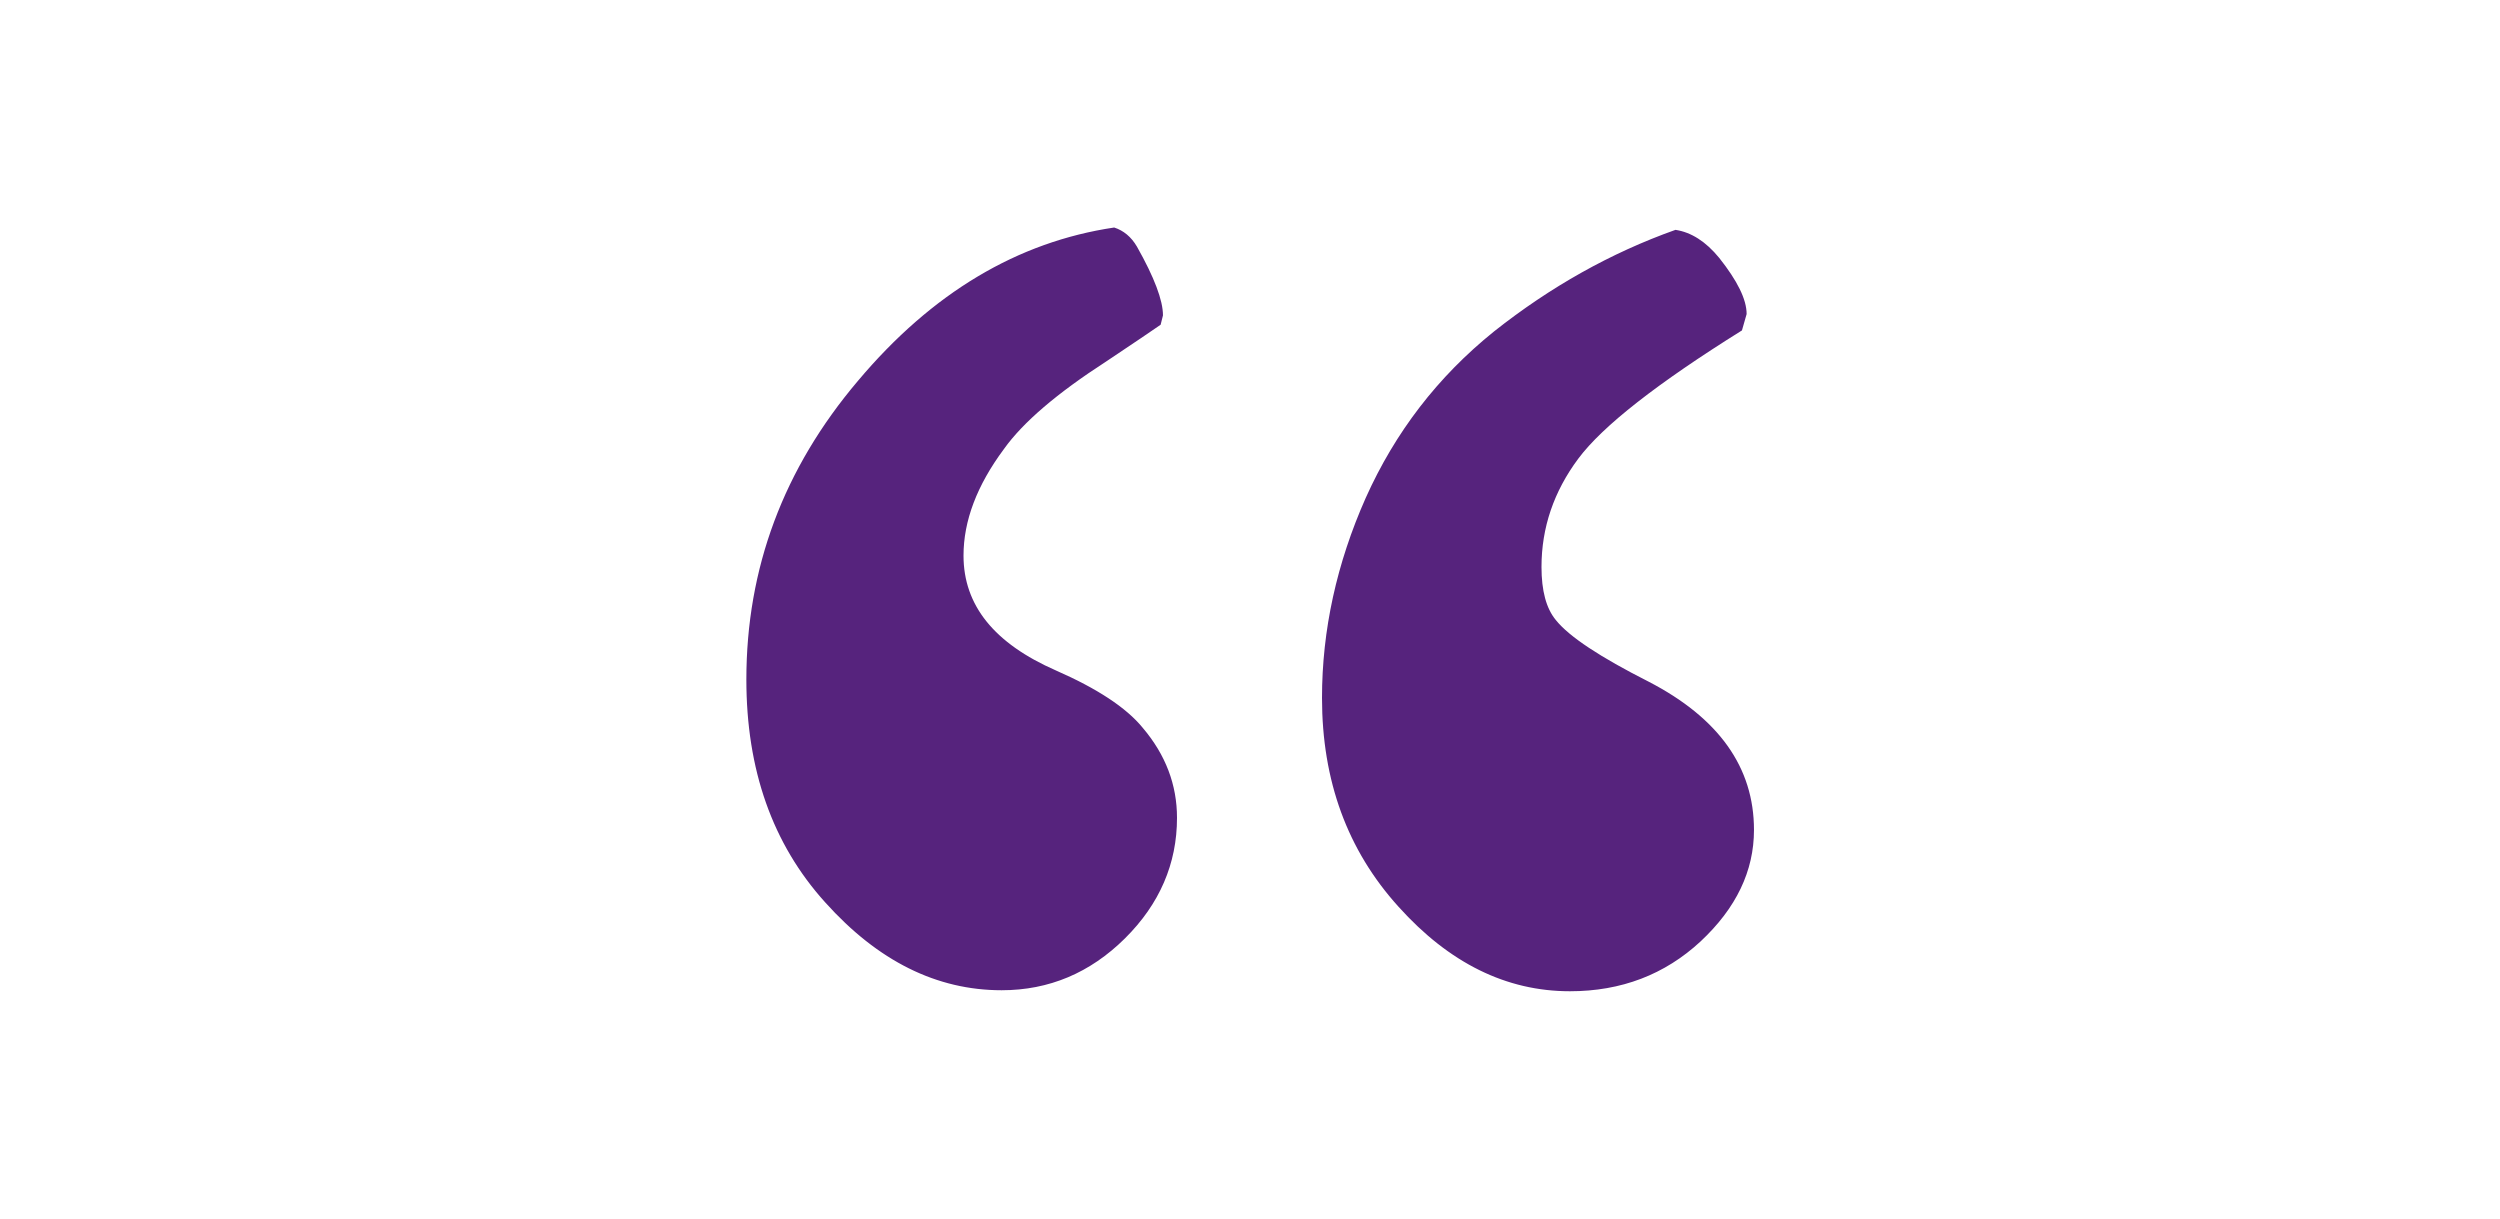 <?xml version="1.0" encoding="utf-8"?>
<!-- Generator: Adobe Illustrator 28.0.0, SVG Export Plug-In . SVG Version: 6.00 Build 0)  -->
<svg version="1.0" id="Laag_1" xmlns="http://www.w3.org/2000/svg" xmlns:xlink="http://www.w3.org/1999/xlink" x="0px" y="0px"
	 viewBox="0 0 748.3 365" style="enable-background:new 0 0 748.3 365;" xml:space="preserve">
<style type="text/css">
	.st0{fill:#56237D;}
</style>
<g>
	<path class="st0" d="M333.5,68.1c2.8,0.9,5.1,2.8,6.8,5.7c5.2,9.2,7.8,16.1,7.8,20.6l-0.7,2.8c-2.4,1.7-7.8,5.3-16.3,11
		c-14.7,9.5-24.9,18.2-30.6,26.2c-8.1,10.9-12.1,21.5-12.1,31.9c0,14.9,9.2,26.3,27.7,34.4c12.3,5.4,21,11.1,25.9,17.1
		c6.9,8.1,10.3,17.1,10.3,27c0,13.7-5.2,25.8-15.6,36.1c-10.4,10.3-22.7,15.5-36.9,15.5c-19.4,0-37-8.7-52.8-26.3
		c-15.8-17.5-23.6-39.7-23.6-66.7c0-33.3,11.1-63.1,33.4-89.4C279,87.6,304.6,72.4,333.5,68.1z M501.5,68.8
		c4.7,0.7,9.1,3.5,13.1,8.4c5.4,6.8,8.2,12.4,8.2,16.8l-1.4,4.9c-25.3,15.8-41.7,28.6-49,38.4s-11,20.6-11,32.4
		c0,7.1,1.4,12.4,4.3,15.9c4,5,13.3,11.1,27.7,18.4c21.1,10.9,31.6,25.7,31.6,44.4c0,12.3-5.3,23.4-16,33.4
		c-10.7,9.9-23.7,14.9-39.1,14.9c-19,0-36.1-8.4-51.3-25.3c-15.3-16.9-22.9-37.7-22.9-62.5c0-20.3,4.4-40.3,13.1-59.9
		c8.8-19.6,21.5-36.2,38.4-49.8C464,85.9,482.1,75.7,501.5,68.8z"/>
</g>
</svg>

